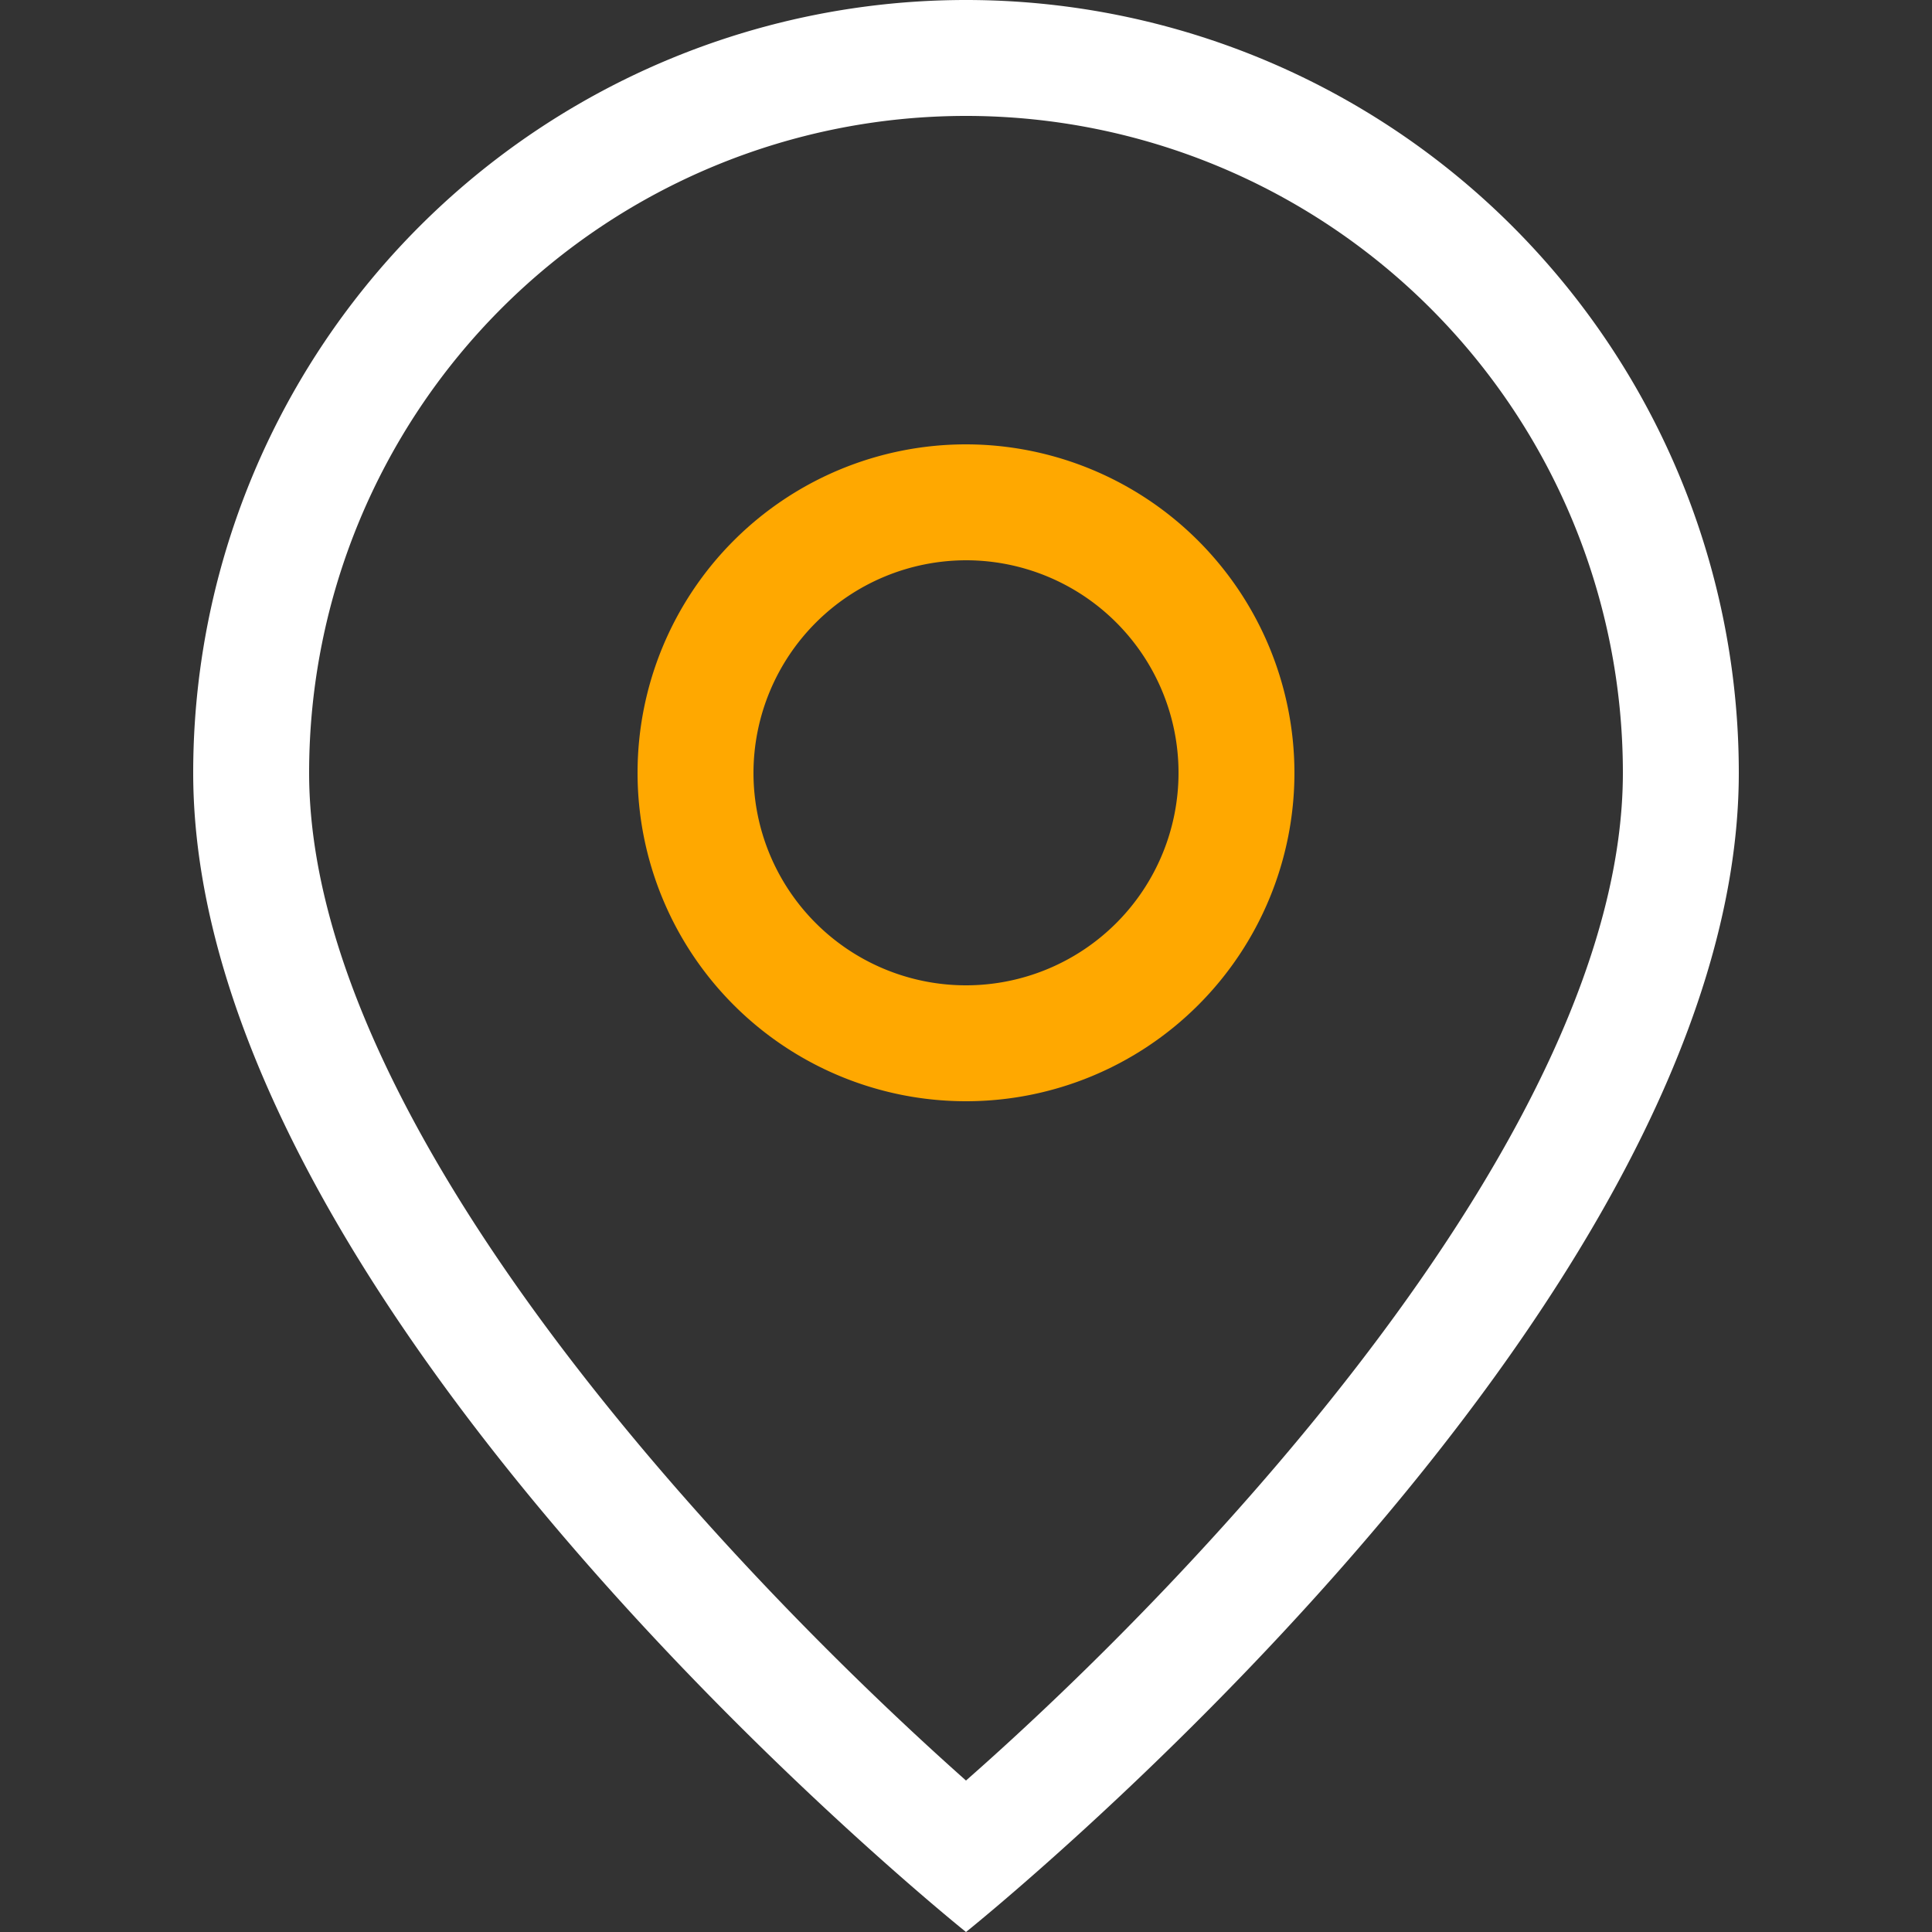 <svg id="stores_icon" data-name="stores icon" xmlns="http://www.w3.org/2000/svg" viewBox="0 0 50 50"><rect x="0" y="0" width="50" height="50" fill="#333333" stroke="none"/><defs><style>.cls-1{fill:#fff;}.cls-2{fill:#ffa800;}</style></defs><path class="cls-1" d="M25,3A17,17,0,0,1,42,20c0,9.22-10.95,20.76-17,26.08C19,40.75,8,29.22,8,20A17,17,0,0,1,25,3m0-3A20,20,0,0,0,5,20C5,34,25,50,25,50S45,34,45,20A20,20,0,0,0,25,0Z"/><path class="cls-2" d="M25,14.5A5.5,5.5,0,1,1,19.5,20,5.51,5.51,0,0,1,25,14.5m0-3A8.5,8.5,0,1,0,33.5,20,8.51,8.51,0,0,0,25,11.5Z"/></svg>